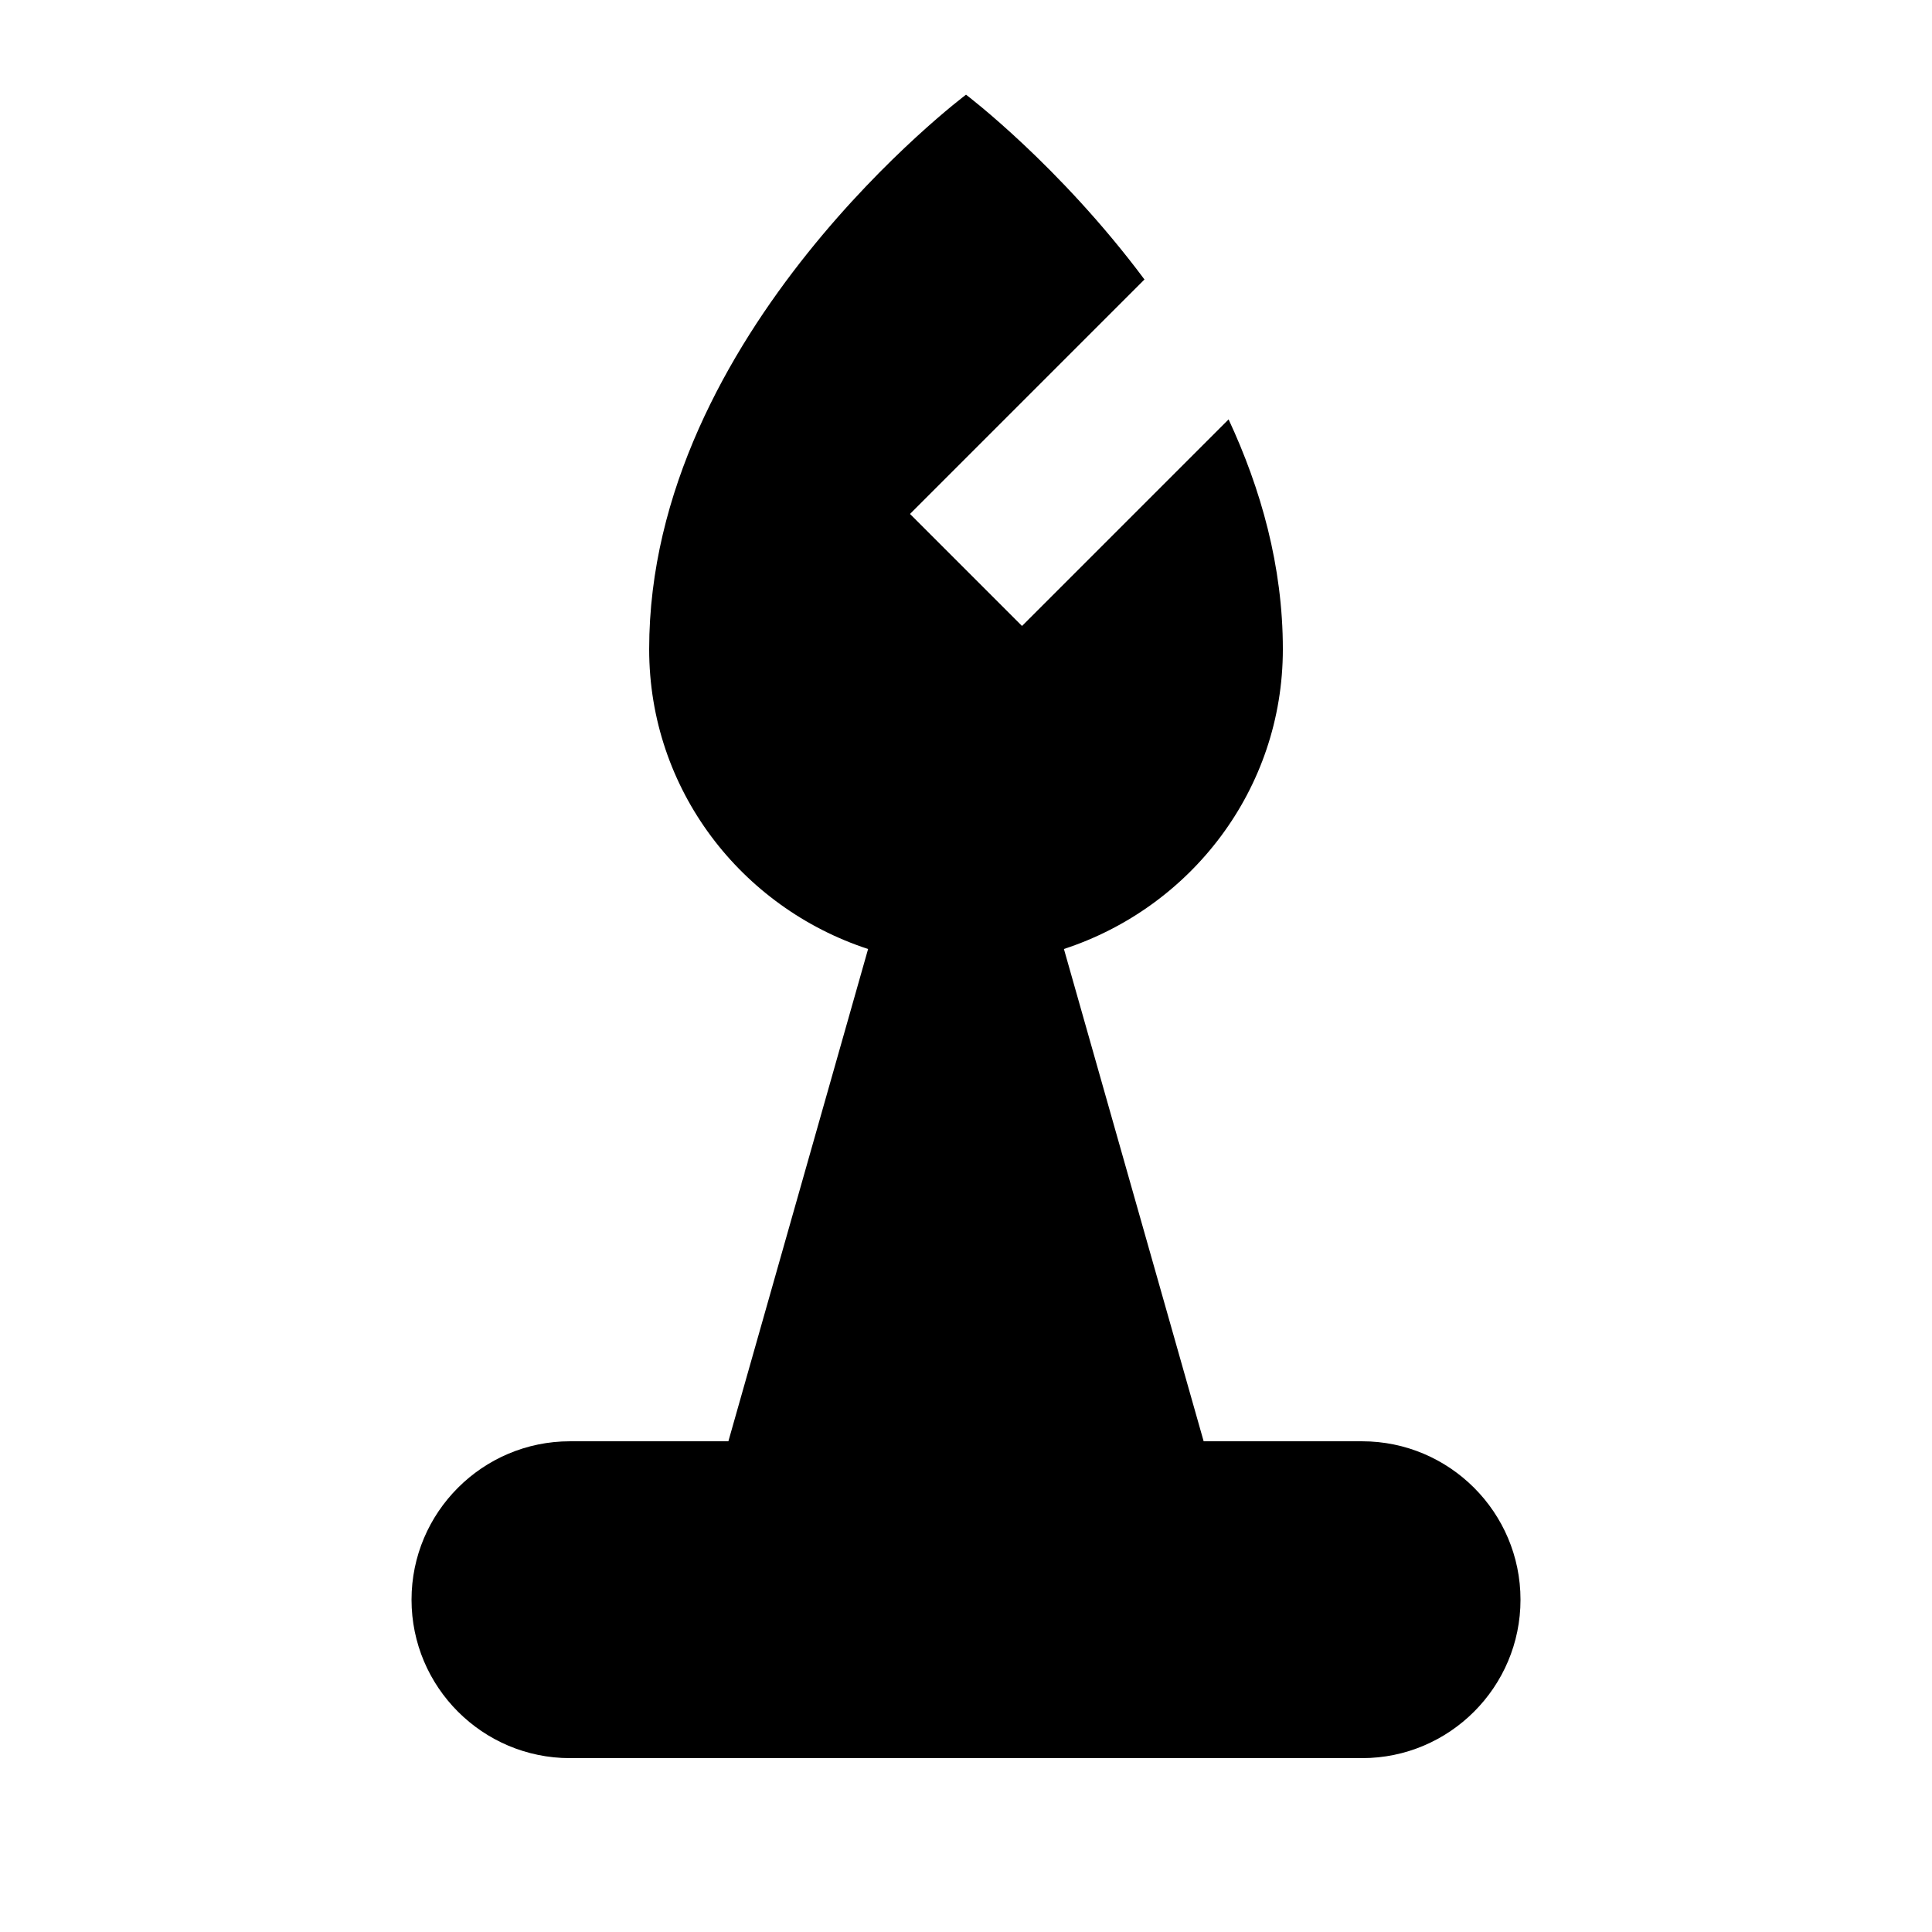 <?xml version="1.0" encoding="UTF-8"?>
<!-- Uploaded to: SVG Repo, www.svgrepo.com, Generator: SVG Repo Mixer Tools -->
<svg fill="#000000" width="800px" height="800px" version="1.1" viewBox="144 144 512 512" xmlns="http://www.w3.org/2000/svg">
 <path d="m504.96 525.95h-41.98l-37.031-130.46c33.586-10.977 58.02-42.215 58.02-79.453 0-22.023-5.832-42.531-14.379-60.898l-54.746 54.746-29.684-29.684 62.137-62.137c-22.609-30.332-47.293-48.973-47.293-48.973s-83.969 62.977-83.969 146.95c0 37.238 24.434 68.477 58.02 79.453l-37.027 130.46h-41.984c-23.156 0-41.984 18.832-41.984 41.984 0 23.156 18.828 41.984 41.984 41.984h209.92c23.156 0 41.984-18.828 41.984-41.984 0-23.152-18.828-41.984-41.984-41.984" fill-rule="evenodd"/>
</svg>